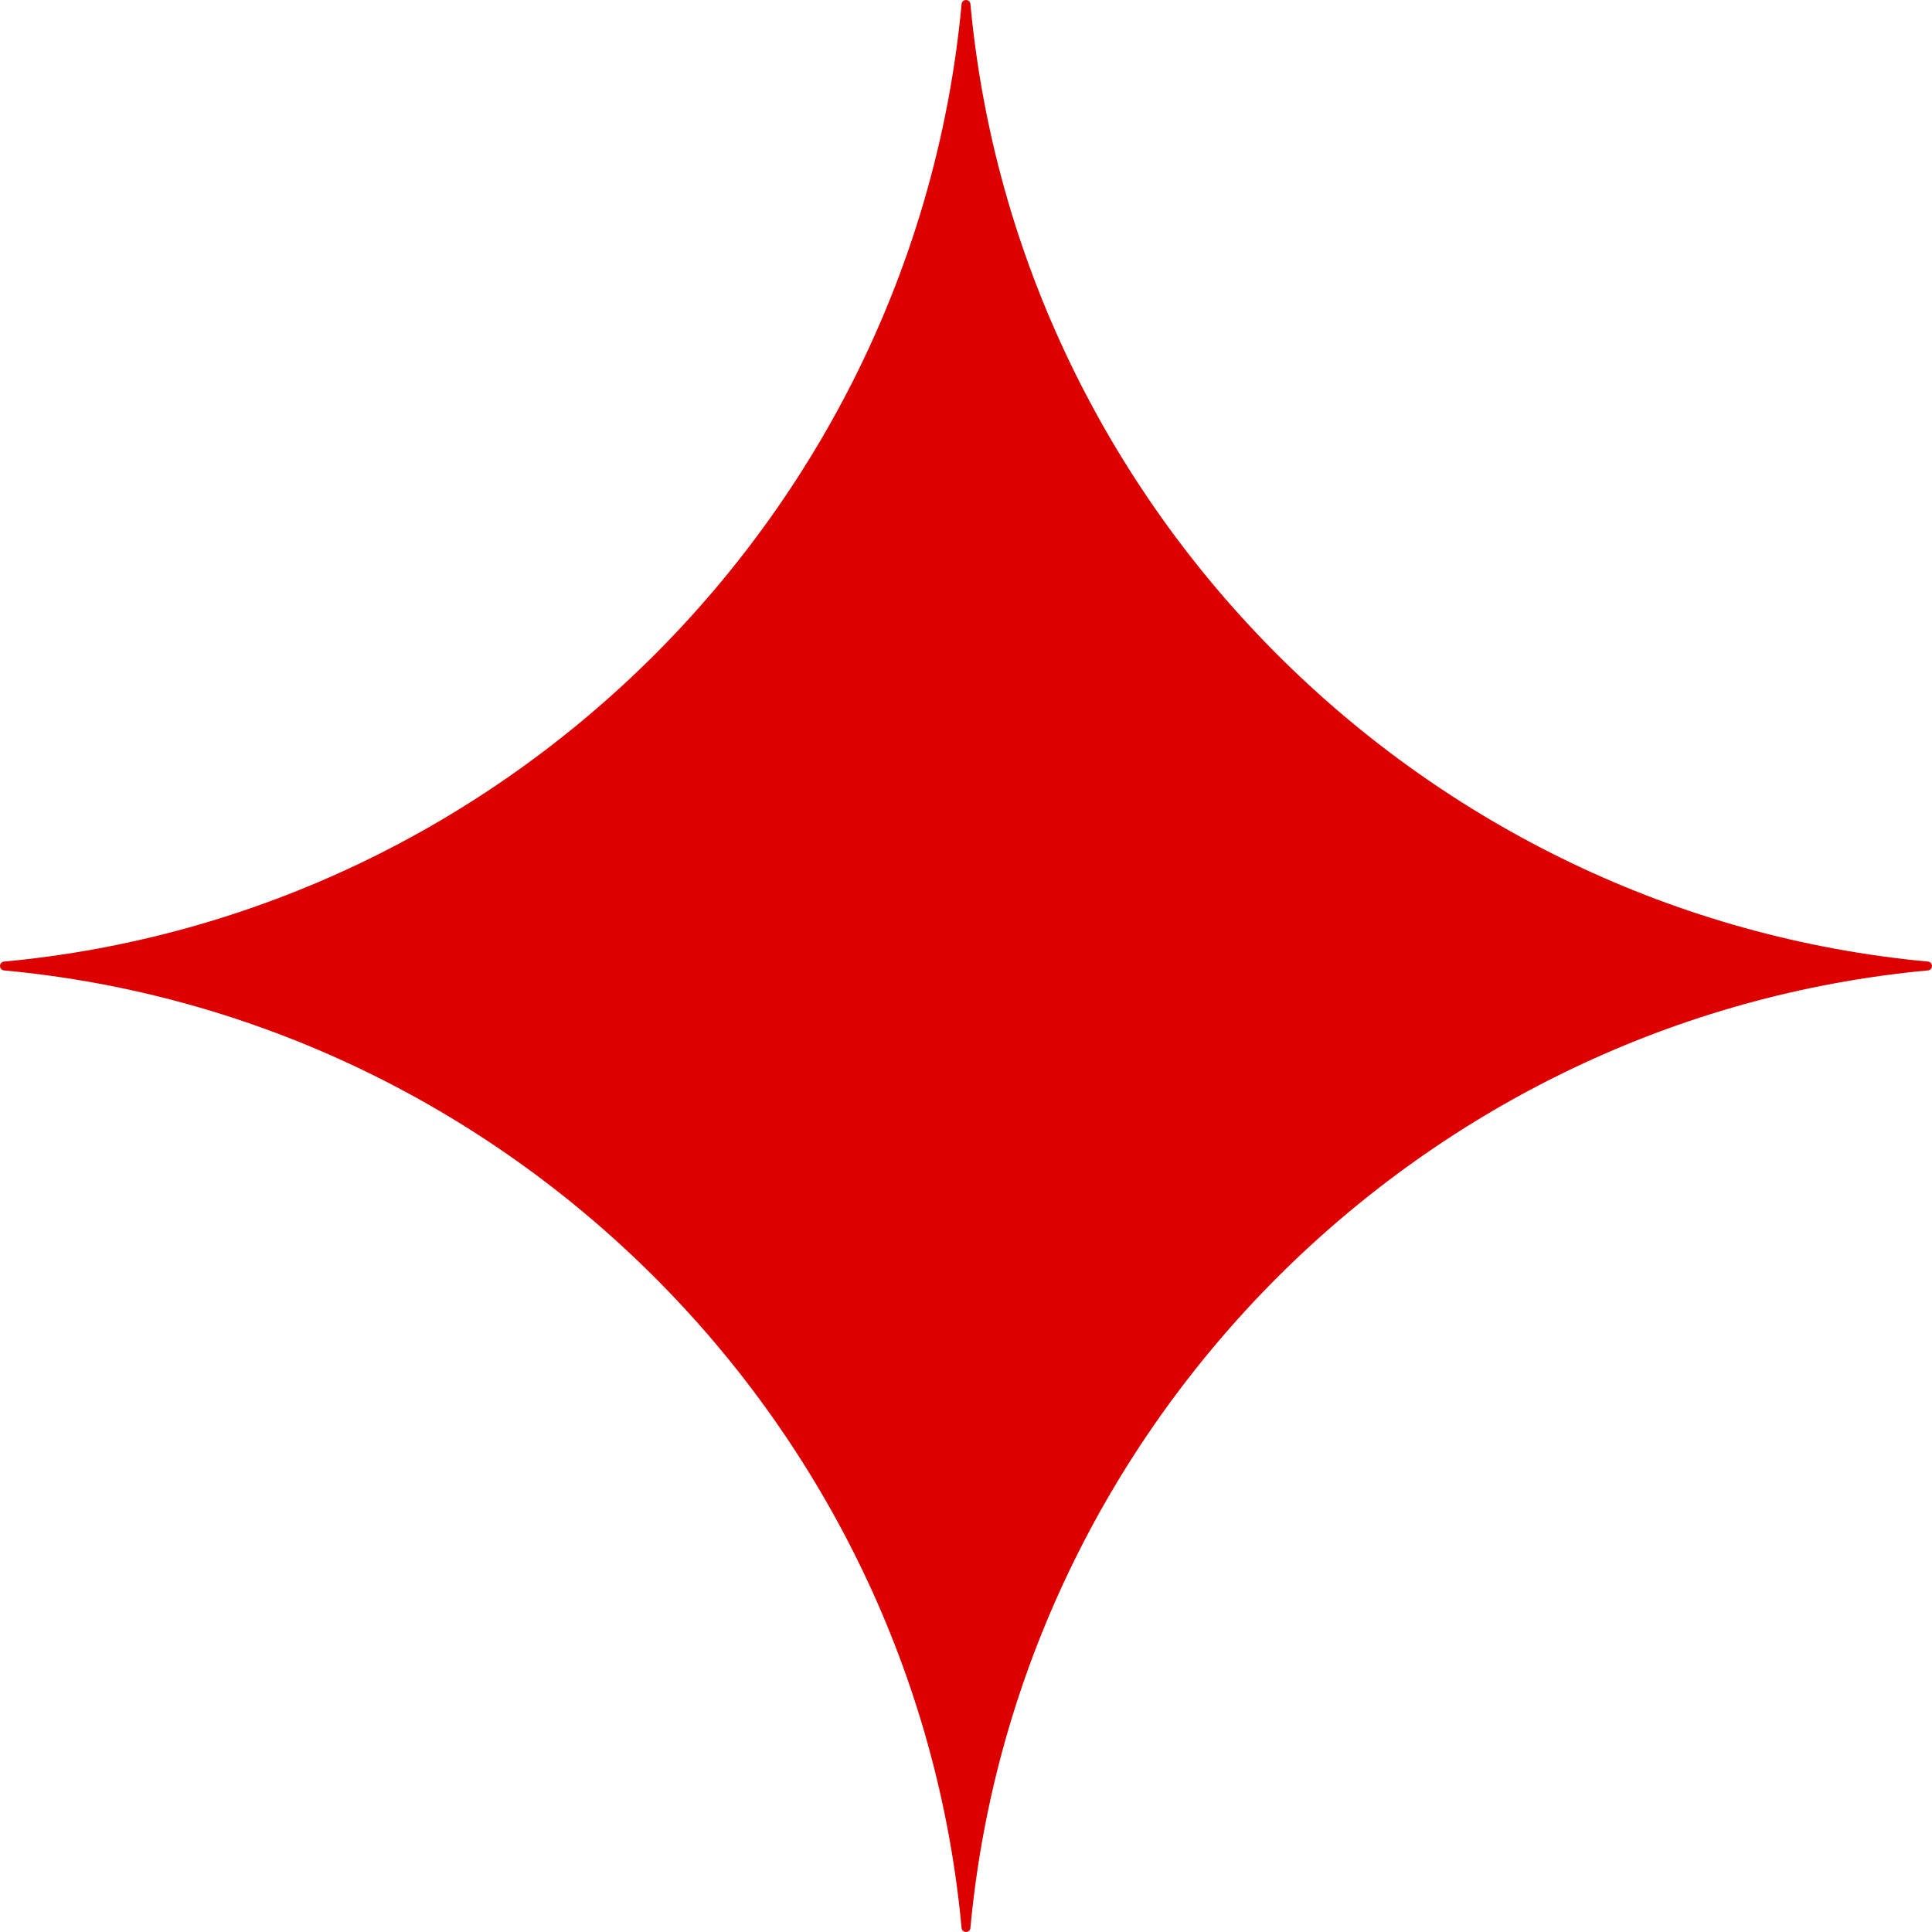 <svg width="18" height="18" viewBox="0 0 18 18" fill="none" xmlns="http://www.w3.org/2000/svg">
<path d="M8.959 17.963C8.521 13.255 4.745 9.479 0.037 9.041C-0.012 9.036 -0.012 8.964 0.037 8.959C4.745 8.521 8.521 4.745 8.959 0.037C8.964 -0.012 9.036 -0.012 9.041 0.037C9.479 4.745 13.255 8.521 17.963 8.959C18.012 8.964 18.012 9.036 17.963 9.041C13.255 9.479 9.479 13.255 9.041 17.963C9.036 18.012 8.964 18.012 8.959 17.963Z" fill="#DD0000"/>
</svg>
